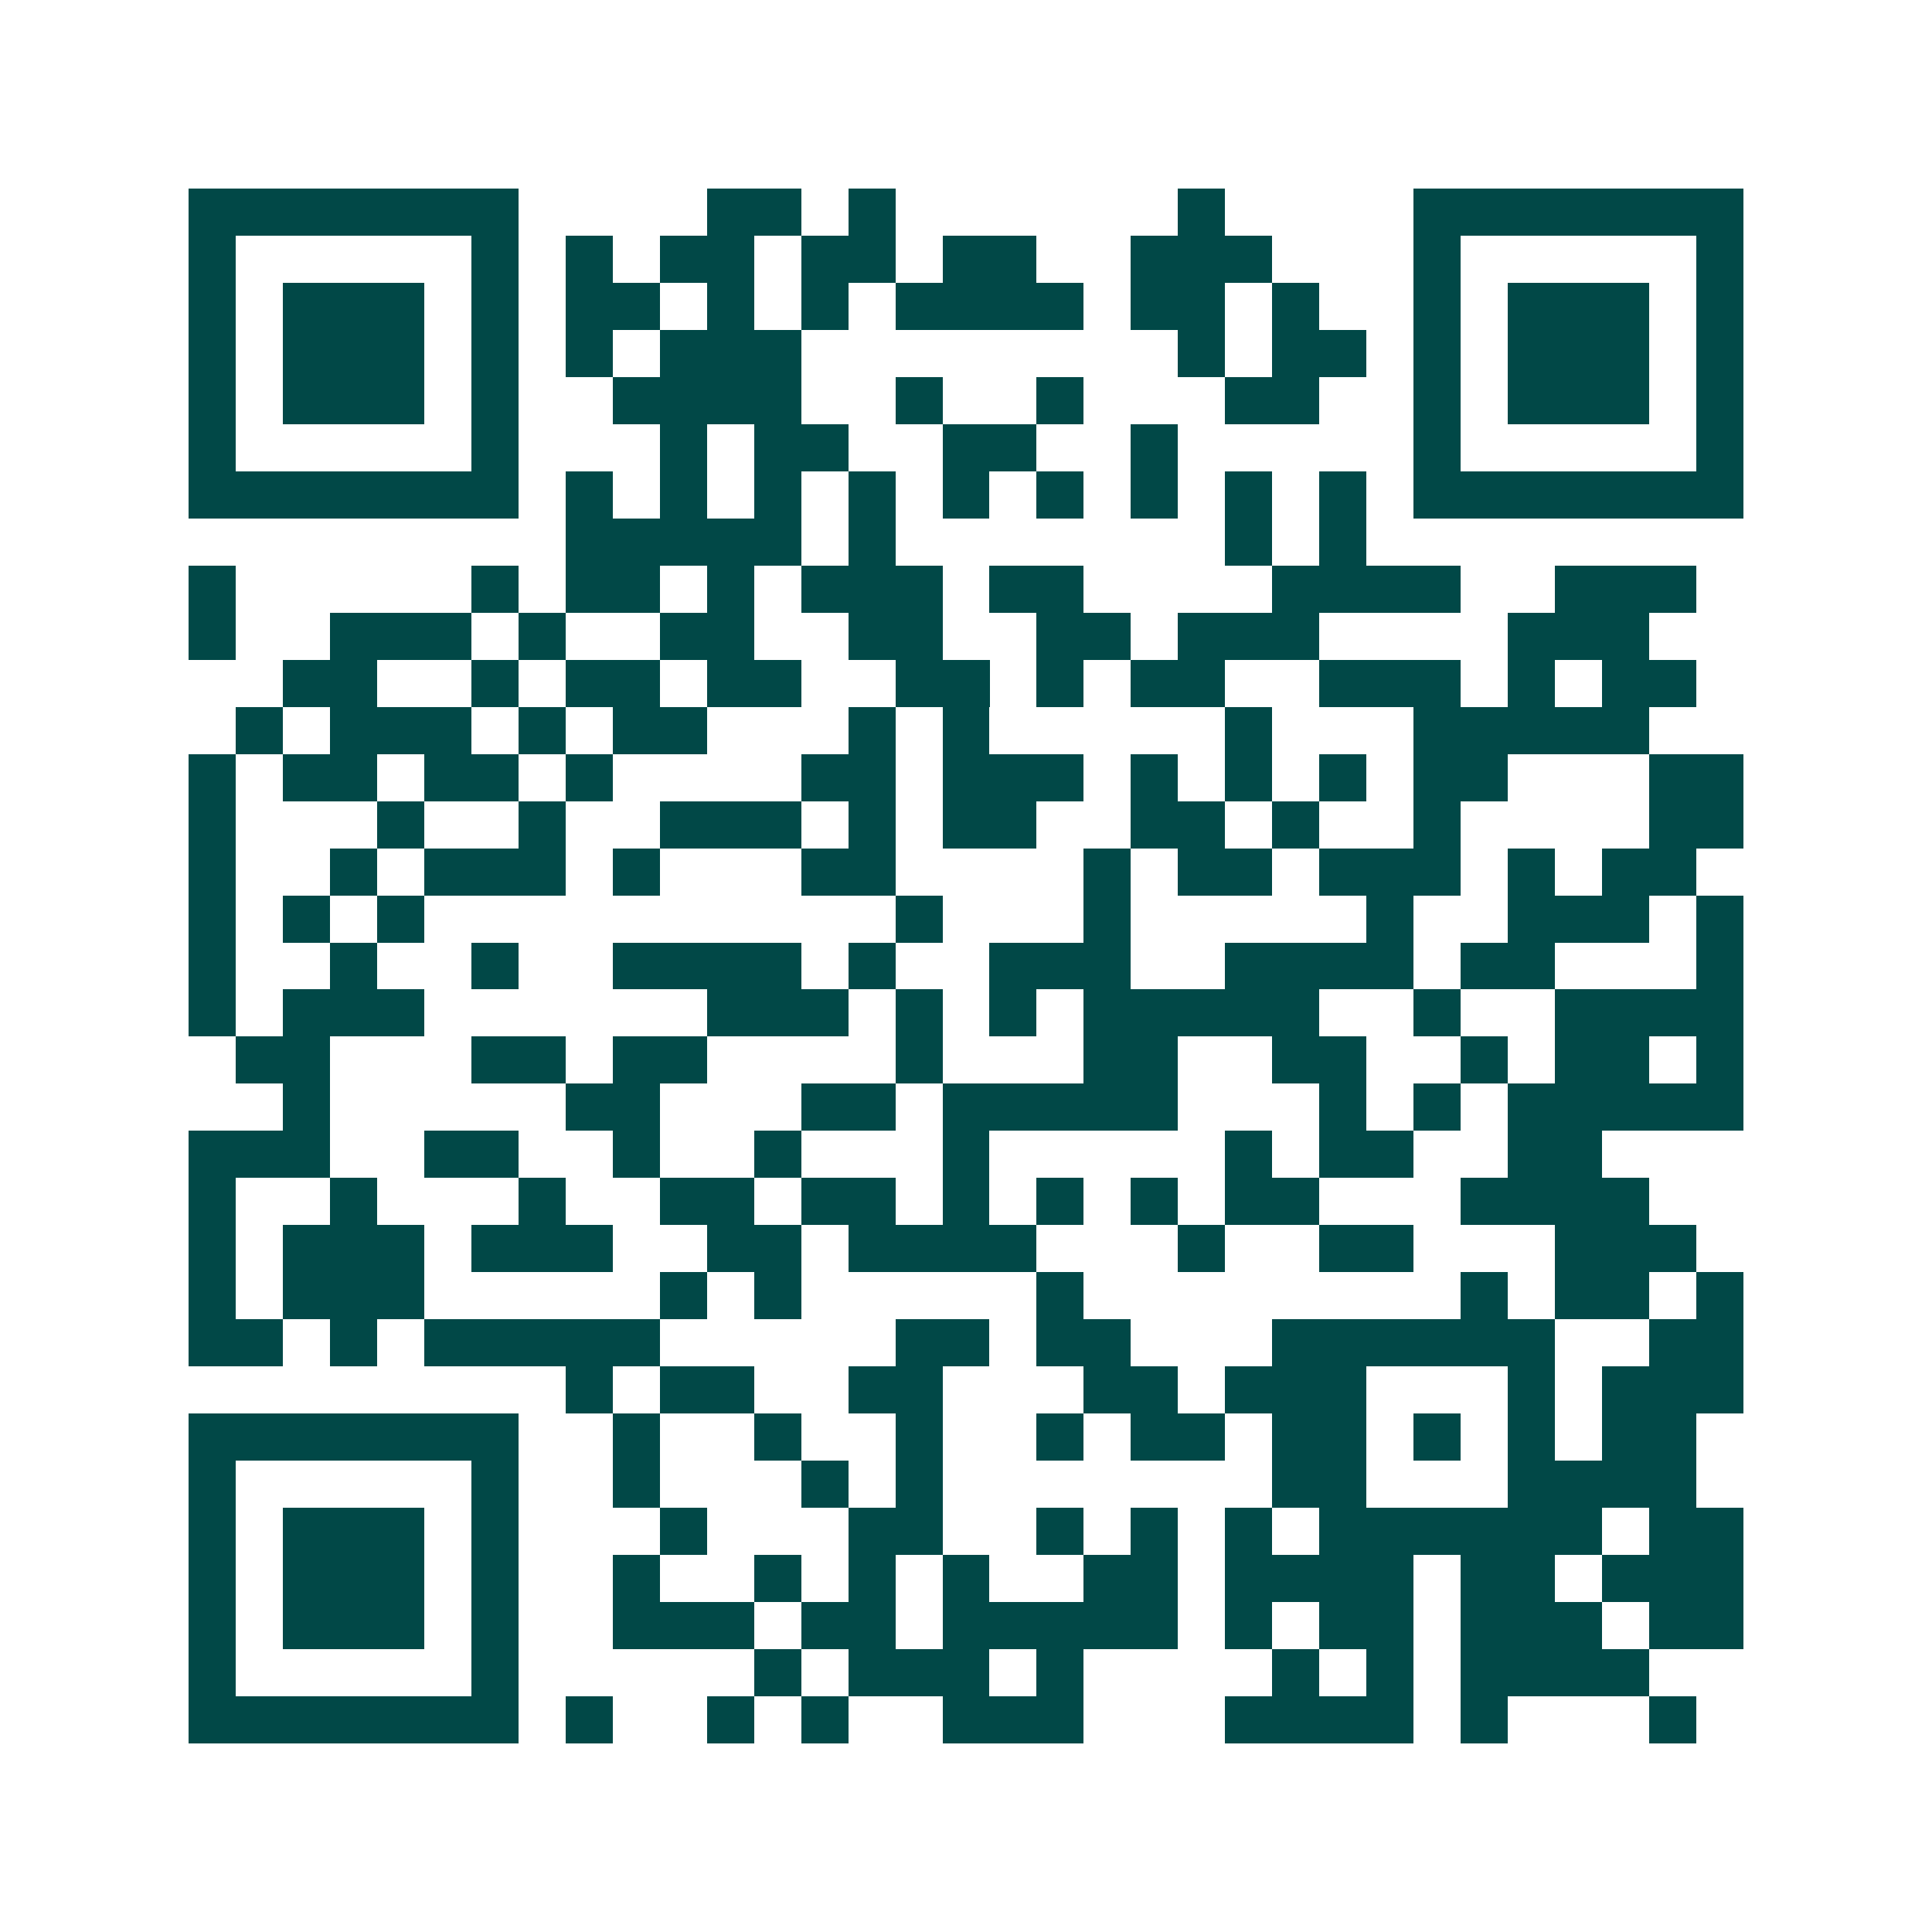 <svg xmlns="http://www.w3.org/2000/svg" width="200" height="200" viewBox="0 0 41 41" shape-rendering="crispEdges"><path fill="#ffffff" d="M0 0h41v41H0z"/><path stroke="#014847" d="M4 4.5h7m4 0h2m1 0h1m6 0h1m4 0h7M4 5.5h1m5 0h1m1 0h1m1 0h2m1 0h2m1 0h2m2 0h3m3 0h1m5 0h1M4 6.5h1m1 0h3m1 0h1m1 0h2m1 0h1m1 0h1m1 0h4m1 0h2m1 0h1m2 0h1m1 0h3m1 0h1M4 7.5h1m1 0h3m1 0h1m1 0h1m1 0h3m8 0h1m1 0h2m1 0h1m1 0h3m1 0h1M4 8.5h1m1 0h3m1 0h1m2 0h4m2 0h1m2 0h1m3 0h2m2 0h1m1 0h3m1 0h1M4 9.5h1m5 0h1m3 0h1m1 0h2m2 0h2m2 0h1m5 0h1m5 0h1M4 10.5h7m1 0h1m1 0h1m1 0h1m1 0h1m1 0h1m1 0h1m1 0h1m1 0h1m1 0h1m1 0h7M12 11.5h5m1 0h1m7 0h1m1 0h1M4 12.5h1m5 0h1m1 0h2m1 0h1m1 0h3m1 0h2m4 0h4m2 0h3M4 13.5h1m2 0h3m1 0h1m2 0h2m2 0h2m2 0h2m1 0h3m4 0h3M6 14.5h2m2 0h1m1 0h2m1 0h2m2 0h2m1 0h1m1 0h2m2 0h3m1 0h1m1 0h2M5 15.5h1m1 0h3m1 0h1m1 0h2m3 0h1m1 0h1m5 0h1m3 0h5M4 16.5h1m1 0h2m1 0h2m1 0h1m4 0h2m1 0h3m1 0h1m1 0h1m1 0h1m1 0h2m3 0h2M4 17.5h1m3 0h1m2 0h1m2 0h3m1 0h1m1 0h2m2 0h2m1 0h1m2 0h1m4 0h2M4 18.5h1m2 0h1m1 0h3m1 0h1m3 0h2m4 0h1m1 0h2m1 0h3m1 0h1m1 0h2M4 19.5h1m1 0h1m1 0h1m10 0h1m3 0h1m5 0h1m2 0h3m1 0h1M4 20.5h1m2 0h1m2 0h1m2 0h4m1 0h1m2 0h3m2 0h4m1 0h2m3 0h1M4 21.5h1m1 0h3m6 0h3m1 0h1m1 0h1m1 0h5m2 0h1m2 0h4M5 22.5h2m3 0h2m1 0h2m4 0h1m3 0h2m2 0h2m2 0h1m1 0h2m1 0h1M6 23.5h1m5 0h2m3 0h2m1 0h5m3 0h1m1 0h1m1 0h5M4 24.5h3m2 0h2m2 0h1m2 0h1m3 0h1m5 0h1m1 0h2m2 0h2M4 25.5h1m2 0h1m3 0h1m2 0h2m1 0h2m1 0h1m1 0h1m1 0h1m1 0h2m3 0h4M4 26.5h1m1 0h3m1 0h3m2 0h2m1 0h4m3 0h1m2 0h2m3 0h3M4 27.5h1m1 0h3m5 0h1m1 0h1m5 0h1m8 0h1m1 0h2m1 0h1M4 28.5h2m1 0h1m1 0h5m5 0h2m1 0h2m3 0h6m2 0h2M12 29.5h1m1 0h2m2 0h2m3 0h2m1 0h3m3 0h1m1 0h3M4 30.5h7m2 0h1m2 0h1m2 0h1m2 0h1m1 0h2m1 0h2m1 0h1m1 0h1m1 0h2M4 31.5h1m5 0h1m2 0h1m3 0h1m1 0h1m7 0h2m3 0h4M4 32.5h1m1 0h3m1 0h1m3 0h1m3 0h2m2 0h1m1 0h1m1 0h1m1 0h6m1 0h2M4 33.5h1m1 0h3m1 0h1m2 0h1m2 0h1m1 0h1m1 0h1m2 0h2m1 0h4m1 0h2m1 0h3M4 34.5h1m1 0h3m1 0h1m2 0h3m1 0h2m1 0h5m1 0h1m1 0h2m1 0h3m1 0h2M4 35.5h1m5 0h1m5 0h1m1 0h3m1 0h1m4 0h1m1 0h1m1 0h4M4 36.5h7m1 0h1m2 0h1m1 0h1m2 0h3m3 0h4m1 0h1m3 0h1"/></svg>

